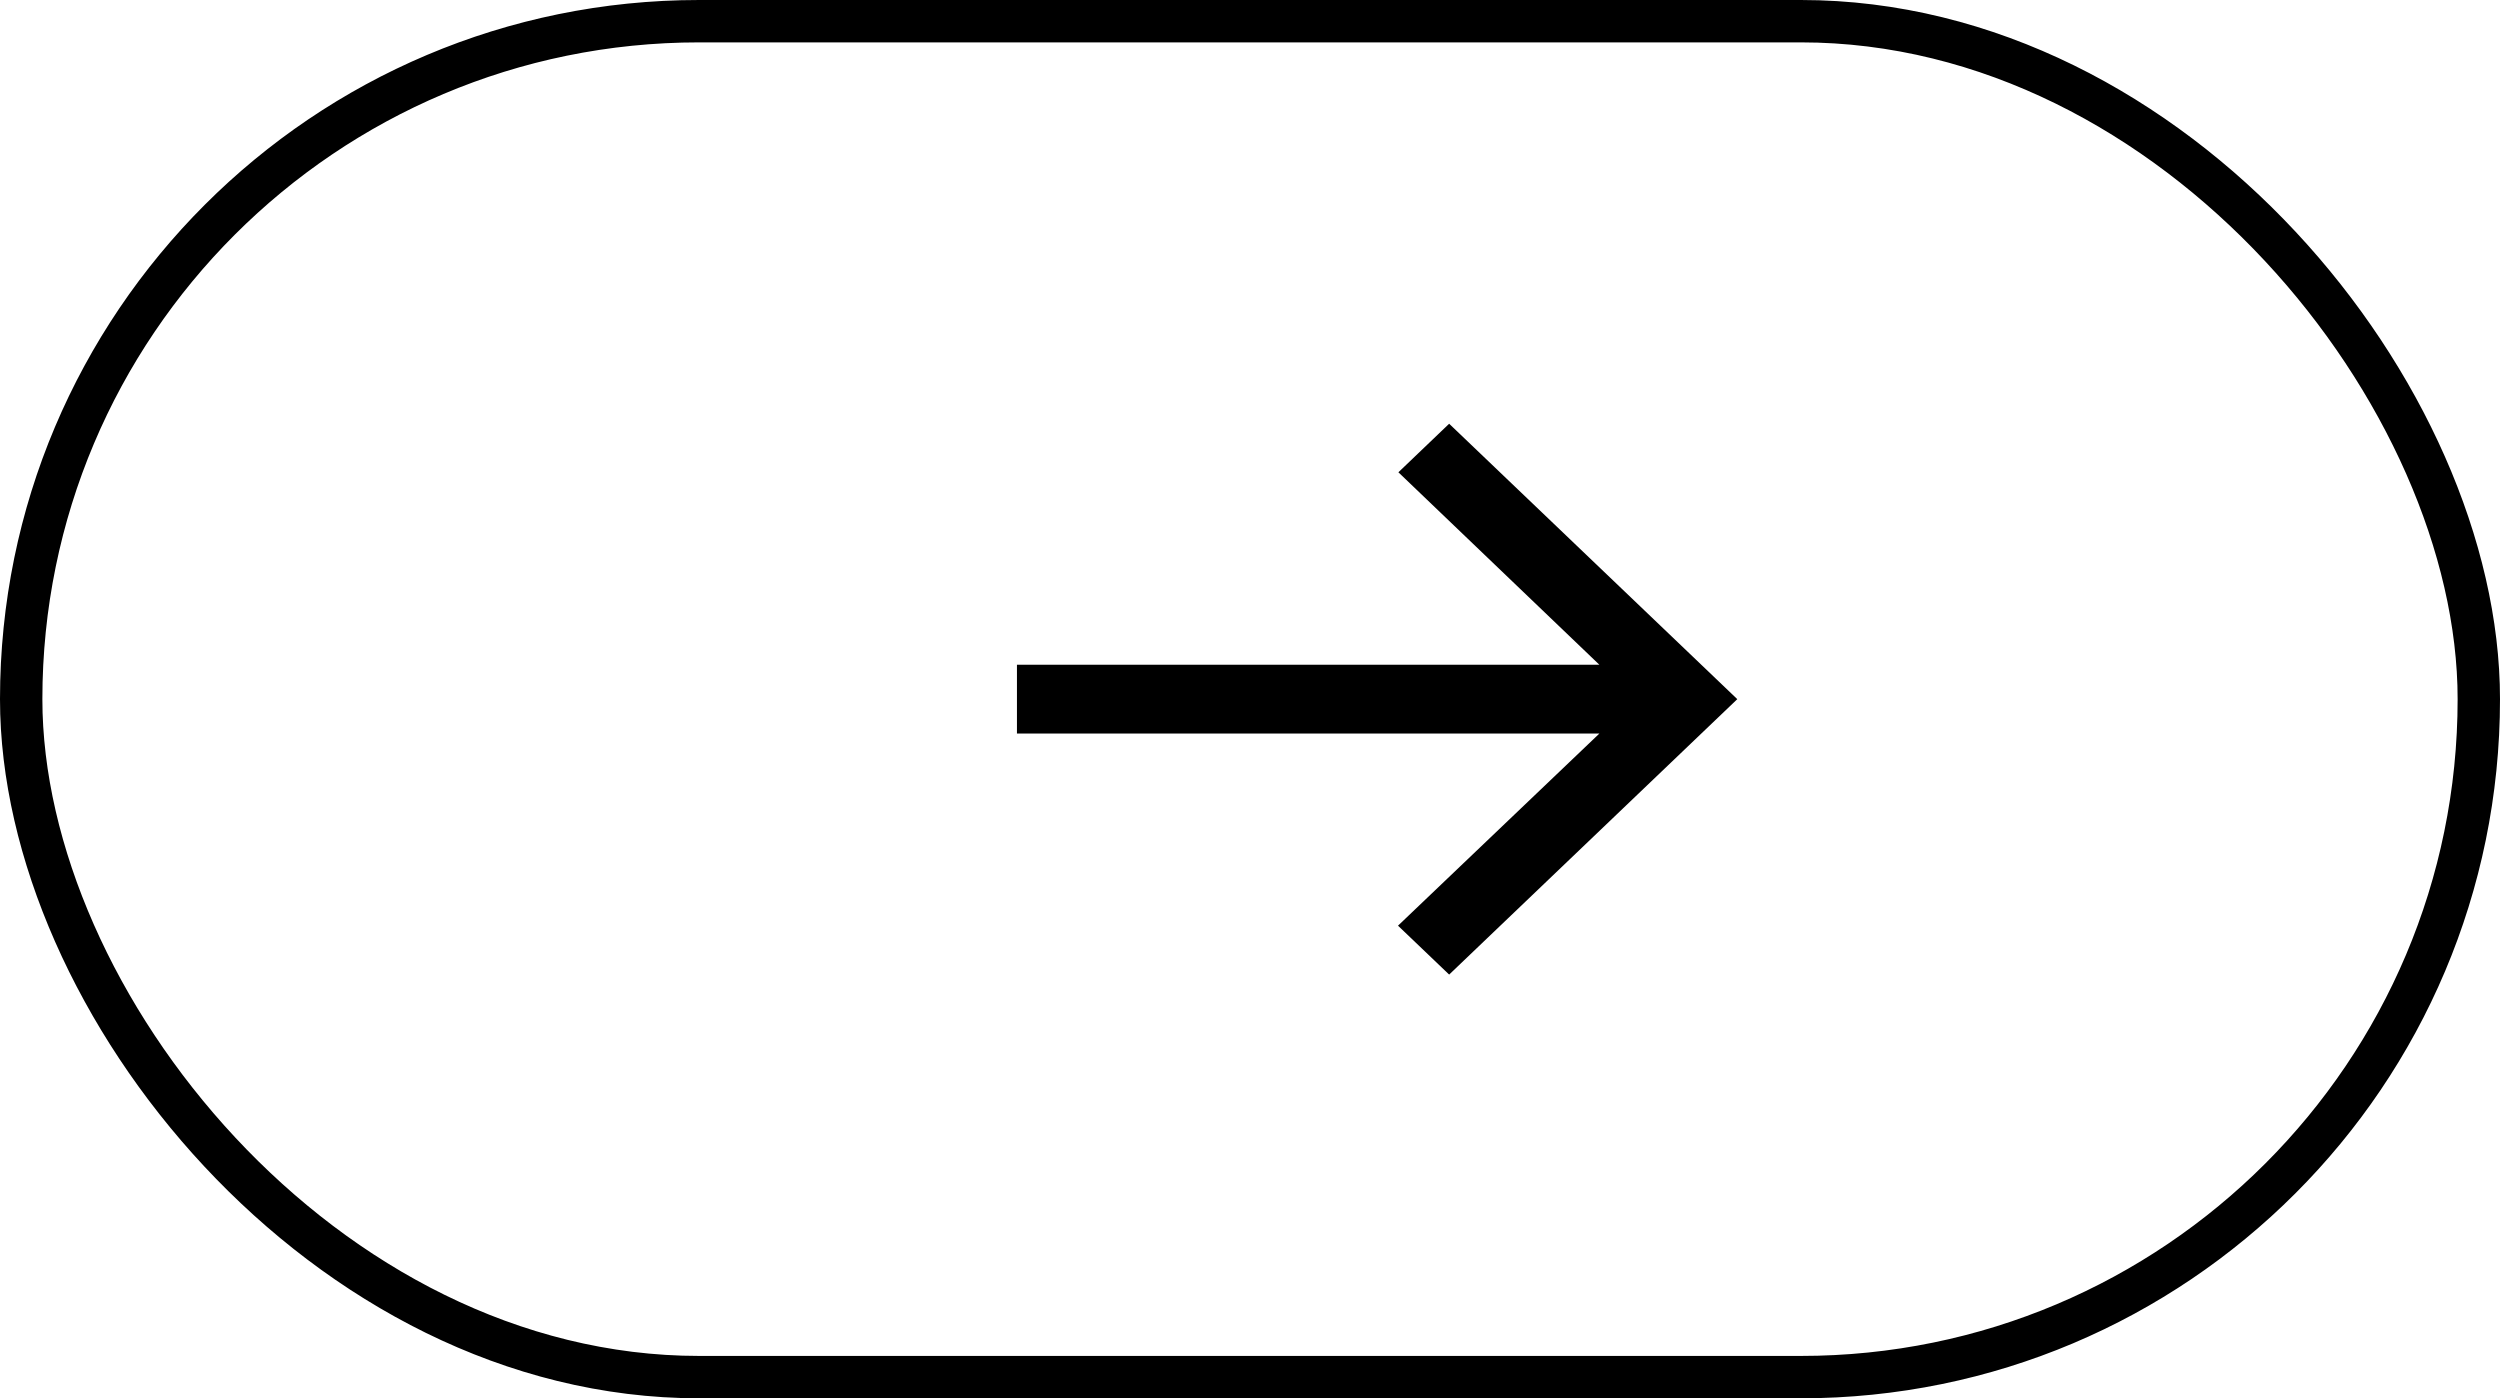 <svg width="59" height="33" viewBox="0 0 59 33" fill="none" xmlns="http://www.w3.org/2000/svg">
<path d="M34.2 10L33.002 11.146L37.745 15.688L24 15.688L24 17.312L37.745 17.312L32.993 21.846L34.2 23L41 16.5L34.2 10Z" fill="black"/>
<rect x="0.5" y="0.5" width="58" height="32" rx="16" stroke="black"/>
</svg>
